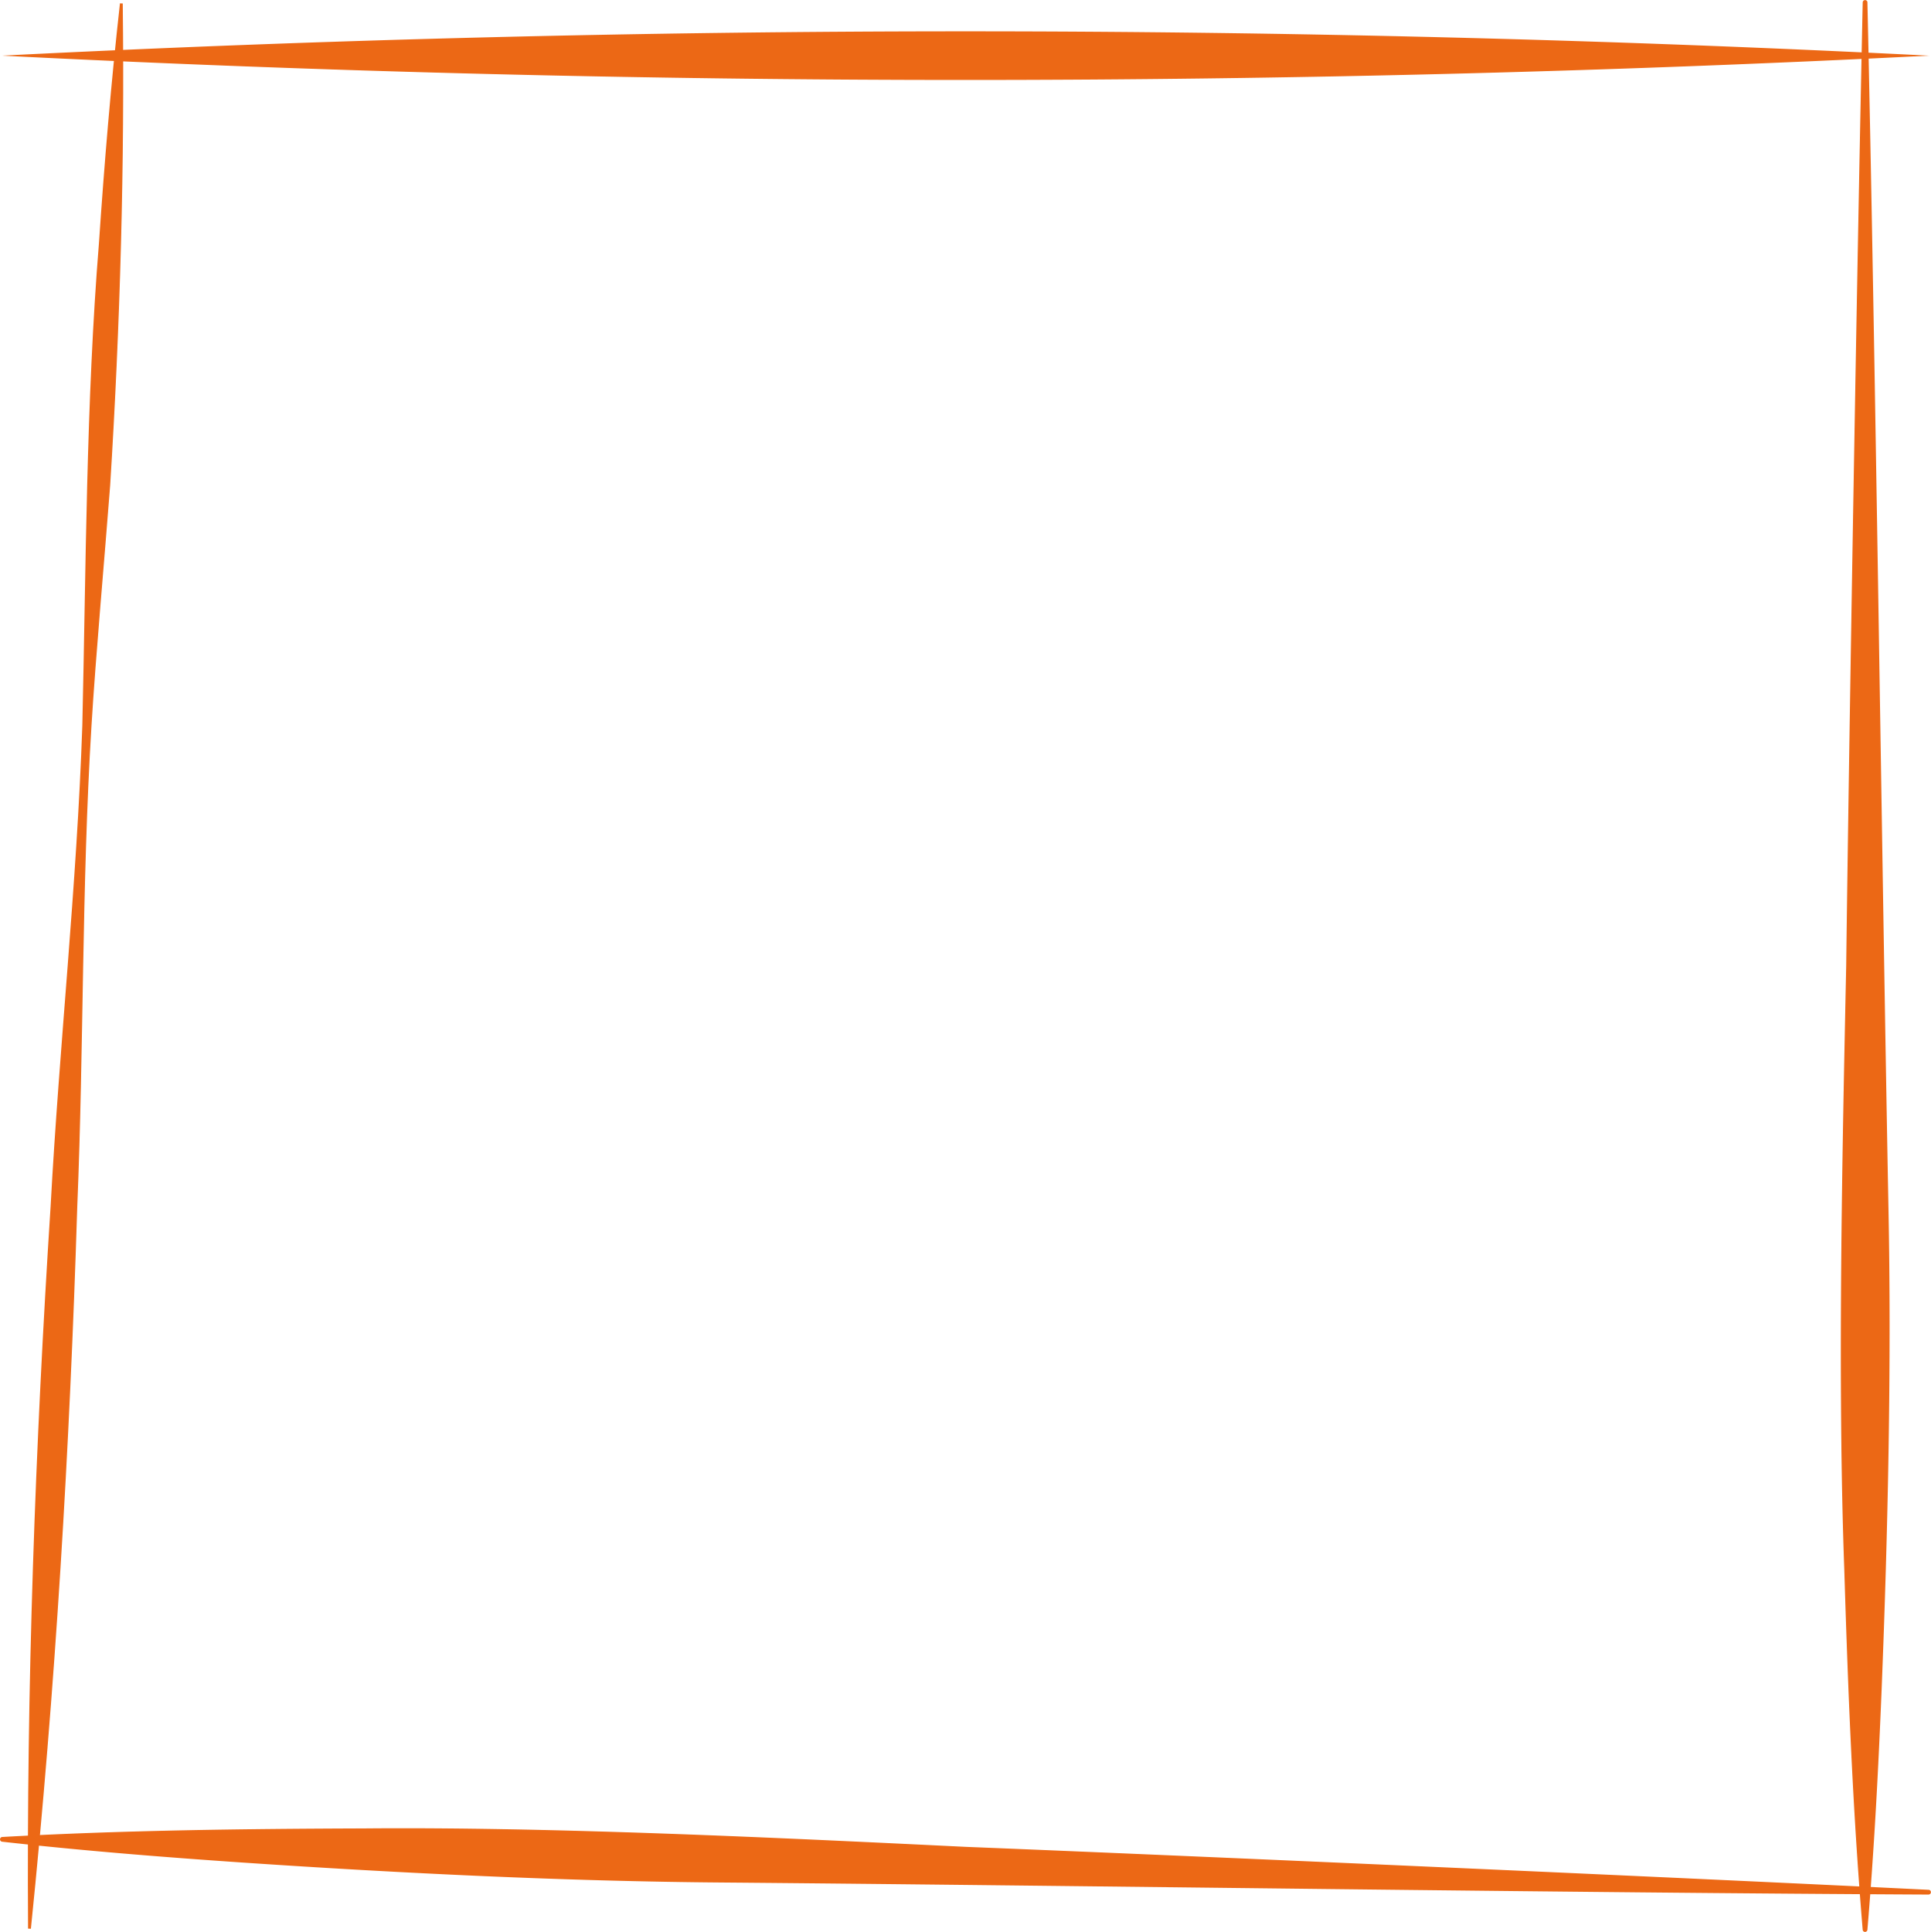 <svg xmlns="http://www.w3.org/2000/svg" width="230.383" height="230.469" viewBox="0 0 230.383 230.469">
  <g id="Group_30" data-name="Group 30" transform="translate(-864 -1146)">
    <g id="Group_30-2" data-name="Group 30" transform="translate(864 1146)">
      <path id="Path_55" data-name="Path 55" d="M601.8,384.125c.237,19.181-.3,38.341-1.5,57.477-.65,8.514-1.718,20.284-2.228,28.668-1.177,19.128-.906,38.324-1.7,57.468-.894,28.745-2.6,57.429-5.53,86.06l-.337-.017c-.194-28.779.844-57.494,2.691-86.195,1.033-19.132,3.132-38.215,3.782-57.368.438-18.859.455-38.652,1.979-57.455.644-9.561,1.446-19.114,2.51-28.654l.337.016Z" transform="translate(-587.157 -383.71)" fill="#ec6815"/>
      <path id="Path_56" data-name="Path 56" d="M817.655,389.973a2280.568,2280.568,0,0,1-229.933,0,2279.885,2279.885,0,0,1,229.933,0Z" transform="translate(-587.506 -383.335)" fill="#ec6815"/>
      <path id="Path_57" data-name="Path 57" d="M785.662,384.031c.942,41.525,1.721,102.359,2.507,143.709.378,18.849-.054,38.631-.808,57.483-.391,9.58-.892,19.161-1.7,28.742a.283.283,0,0,1-.563,0c-1.2-14.367-1.758-28.724-2.2-43.113-.81-22.214-.242-49.472.233-71.854.358-28.623,1.346-86.347,1.971-114.967a.282.282,0,0,1,.563,0Z" transform="translate(-562.864 -383.755)" fill="#ec6815"/>
      <path id="Path_58" data-name="Path 58" d="M817.629,585.27c-41.535-.2-102.367-1.086-143.724-1.436-18.852-.139-38.615-1.112-57.439-2.383-9.566-.654-19.129-1.417-28.685-2.487a.283.283,0,0,1,.016-.563c14.394-.805,28.761-.97,43.157-1.021,22.227-.2,49.461,1.114,71.82,2.2,28.6,1.143,86.277,3.714,114.87,5.123a.282.282,0,0,1-.016.563Z" transform="translate(-587.53 -359.26)" fill="#ec6815"/>
    </g>
  </g>
</svg>
